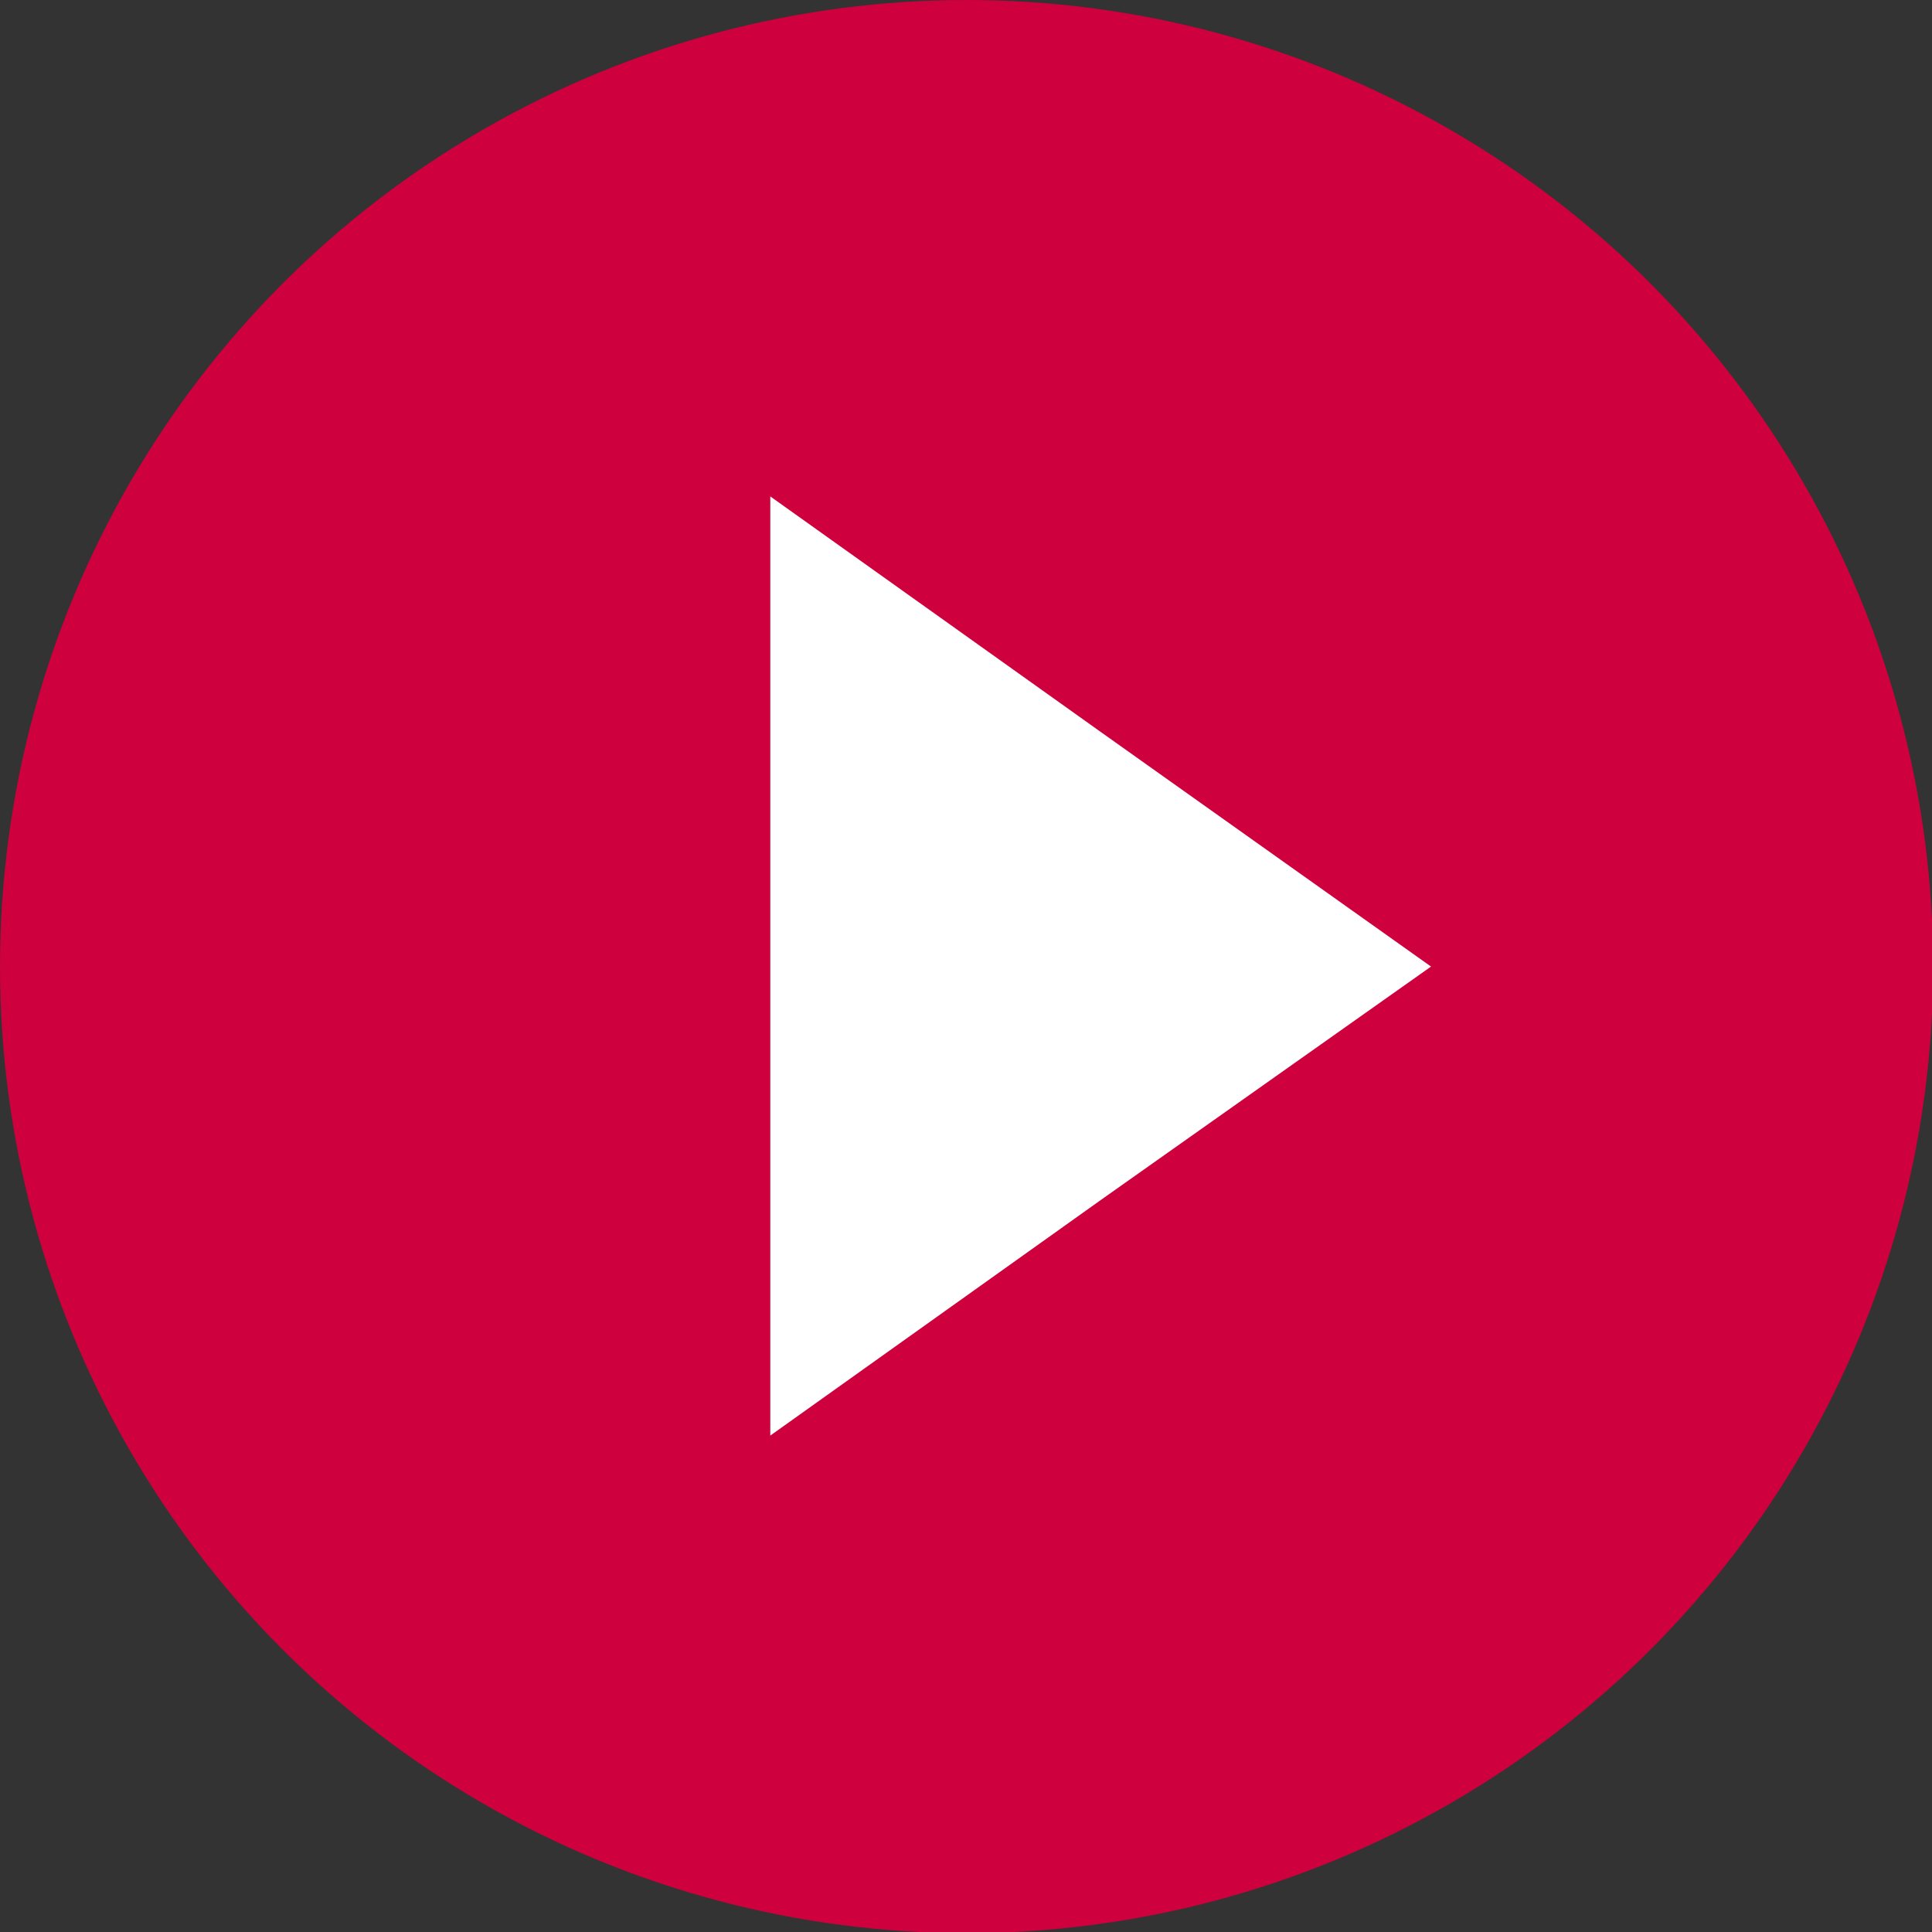 <?xml version="1.0" encoding="UTF-8"?>
<!DOCTYPE svg PUBLIC "-//W3C//DTD SVG 1.1//EN" "http://www.w3.org/Graphics/SVG/1.1/DTD/svg11.dtd">
<!-- Creator: CorelDRAW X7 -->
<svg xmlns="http://www.w3.org/2000/svg" xml:space="preserve" width="16.933mm" height="16.933mm" version="1.1" style="shape-rendering:geometricPrecision; text-rendering:geometricPrecision; image-rendering:optimizeQuality; fill-rule:evenodd; clip-rule:evenodd"
viewBox="0 0 1693 1693"
 xmlns:xlink="http://www.w3.org/1999/xlink">
 <rect x="0" y="0" width="1693" height="1693" fill="#333333" stroke="none"/>
 <defs>
  <style type="text/css">
   <![CDATA[
    .fil0 {fill:#CE003D}
    .fil1 {fill:white}
   ]]>
  </style>
 </defs>
 <g id="Layer_x0020_1">
  <g id="_1647222935280">
   <circle class="fil0" cx="847" cy="847" r="847"/>
   <polygon class="fil1" points="1254,847 964,641 675,435 675,847 675,1258 964,1052 "/>
  </g>
 </g>
</svg>
